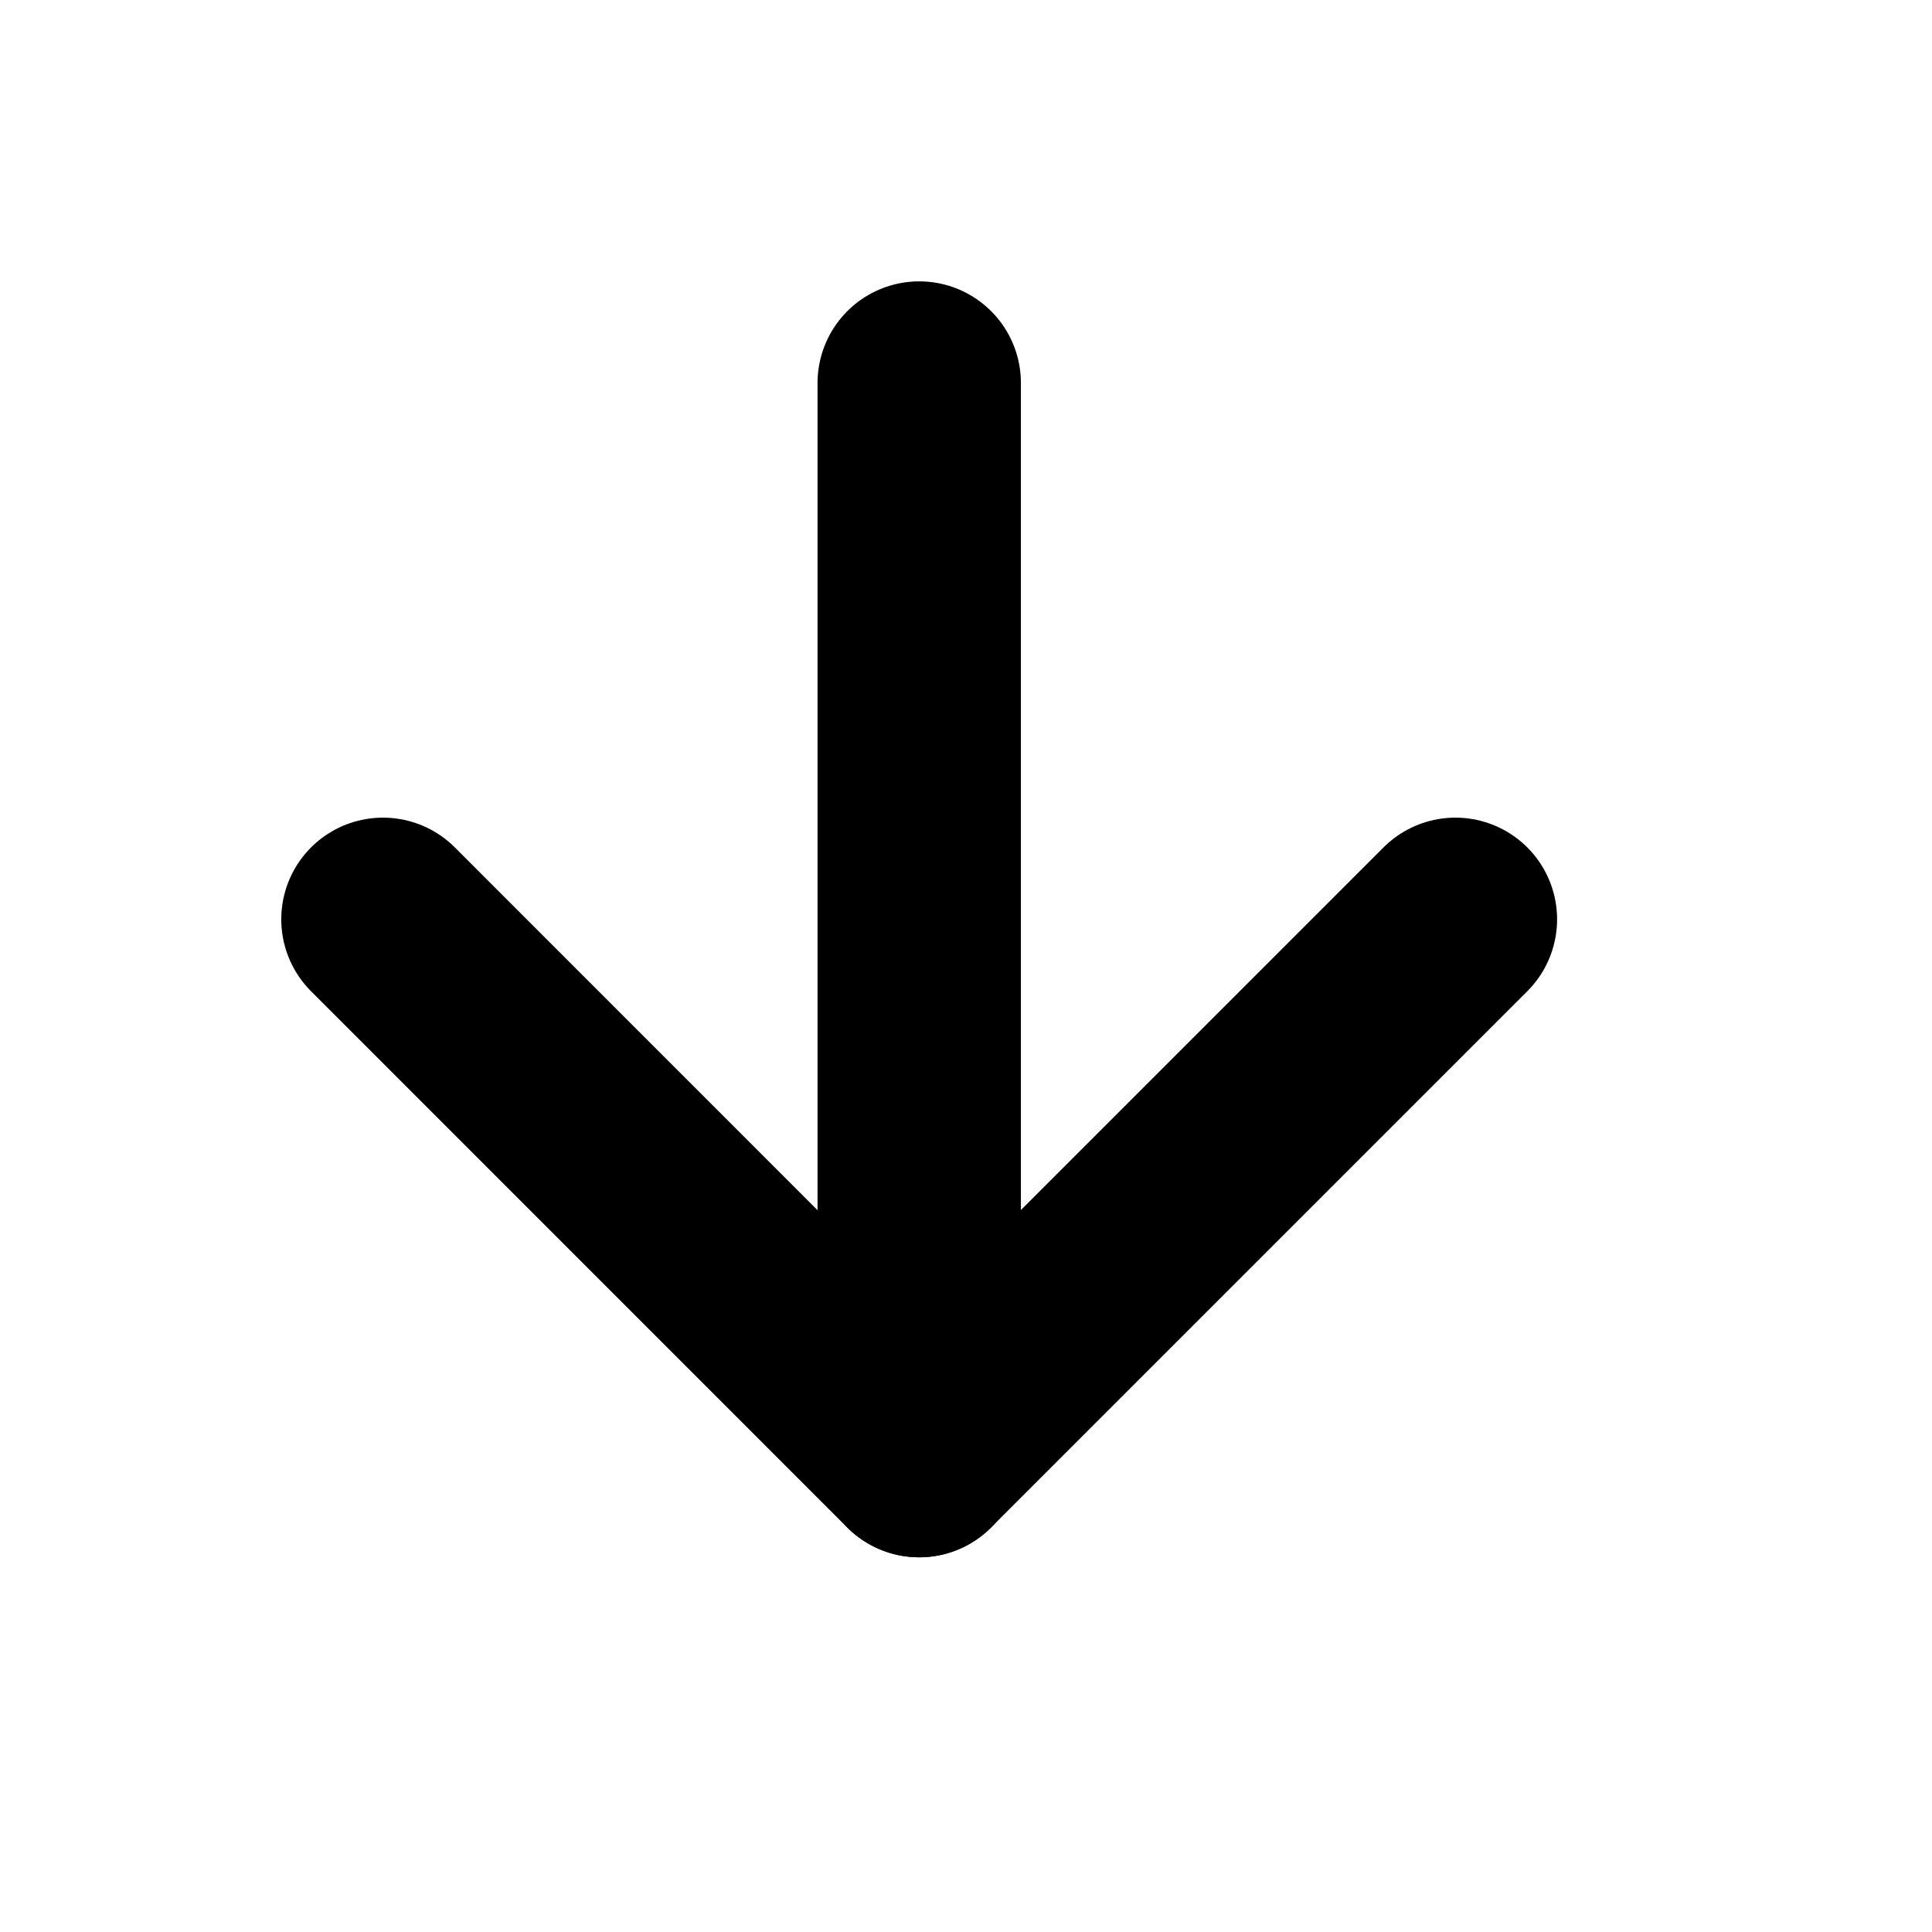 <svg xmlns="http://www.w3.org/2000/svg" width="19" height="19" viewBox="0 0 19 19" fill="none">
<path d="M9.04 3.767V14.315" stroke="black" stroke-width="2" stroke-linecap="round" stroke-linejoin="round"/>
<path d="M3.766 9.041L9.039 14.315L14.313 9.041" stroke="black" stroke-width="2" stroke-linecap="round" stroke-linejoin="round"/>
</svg>